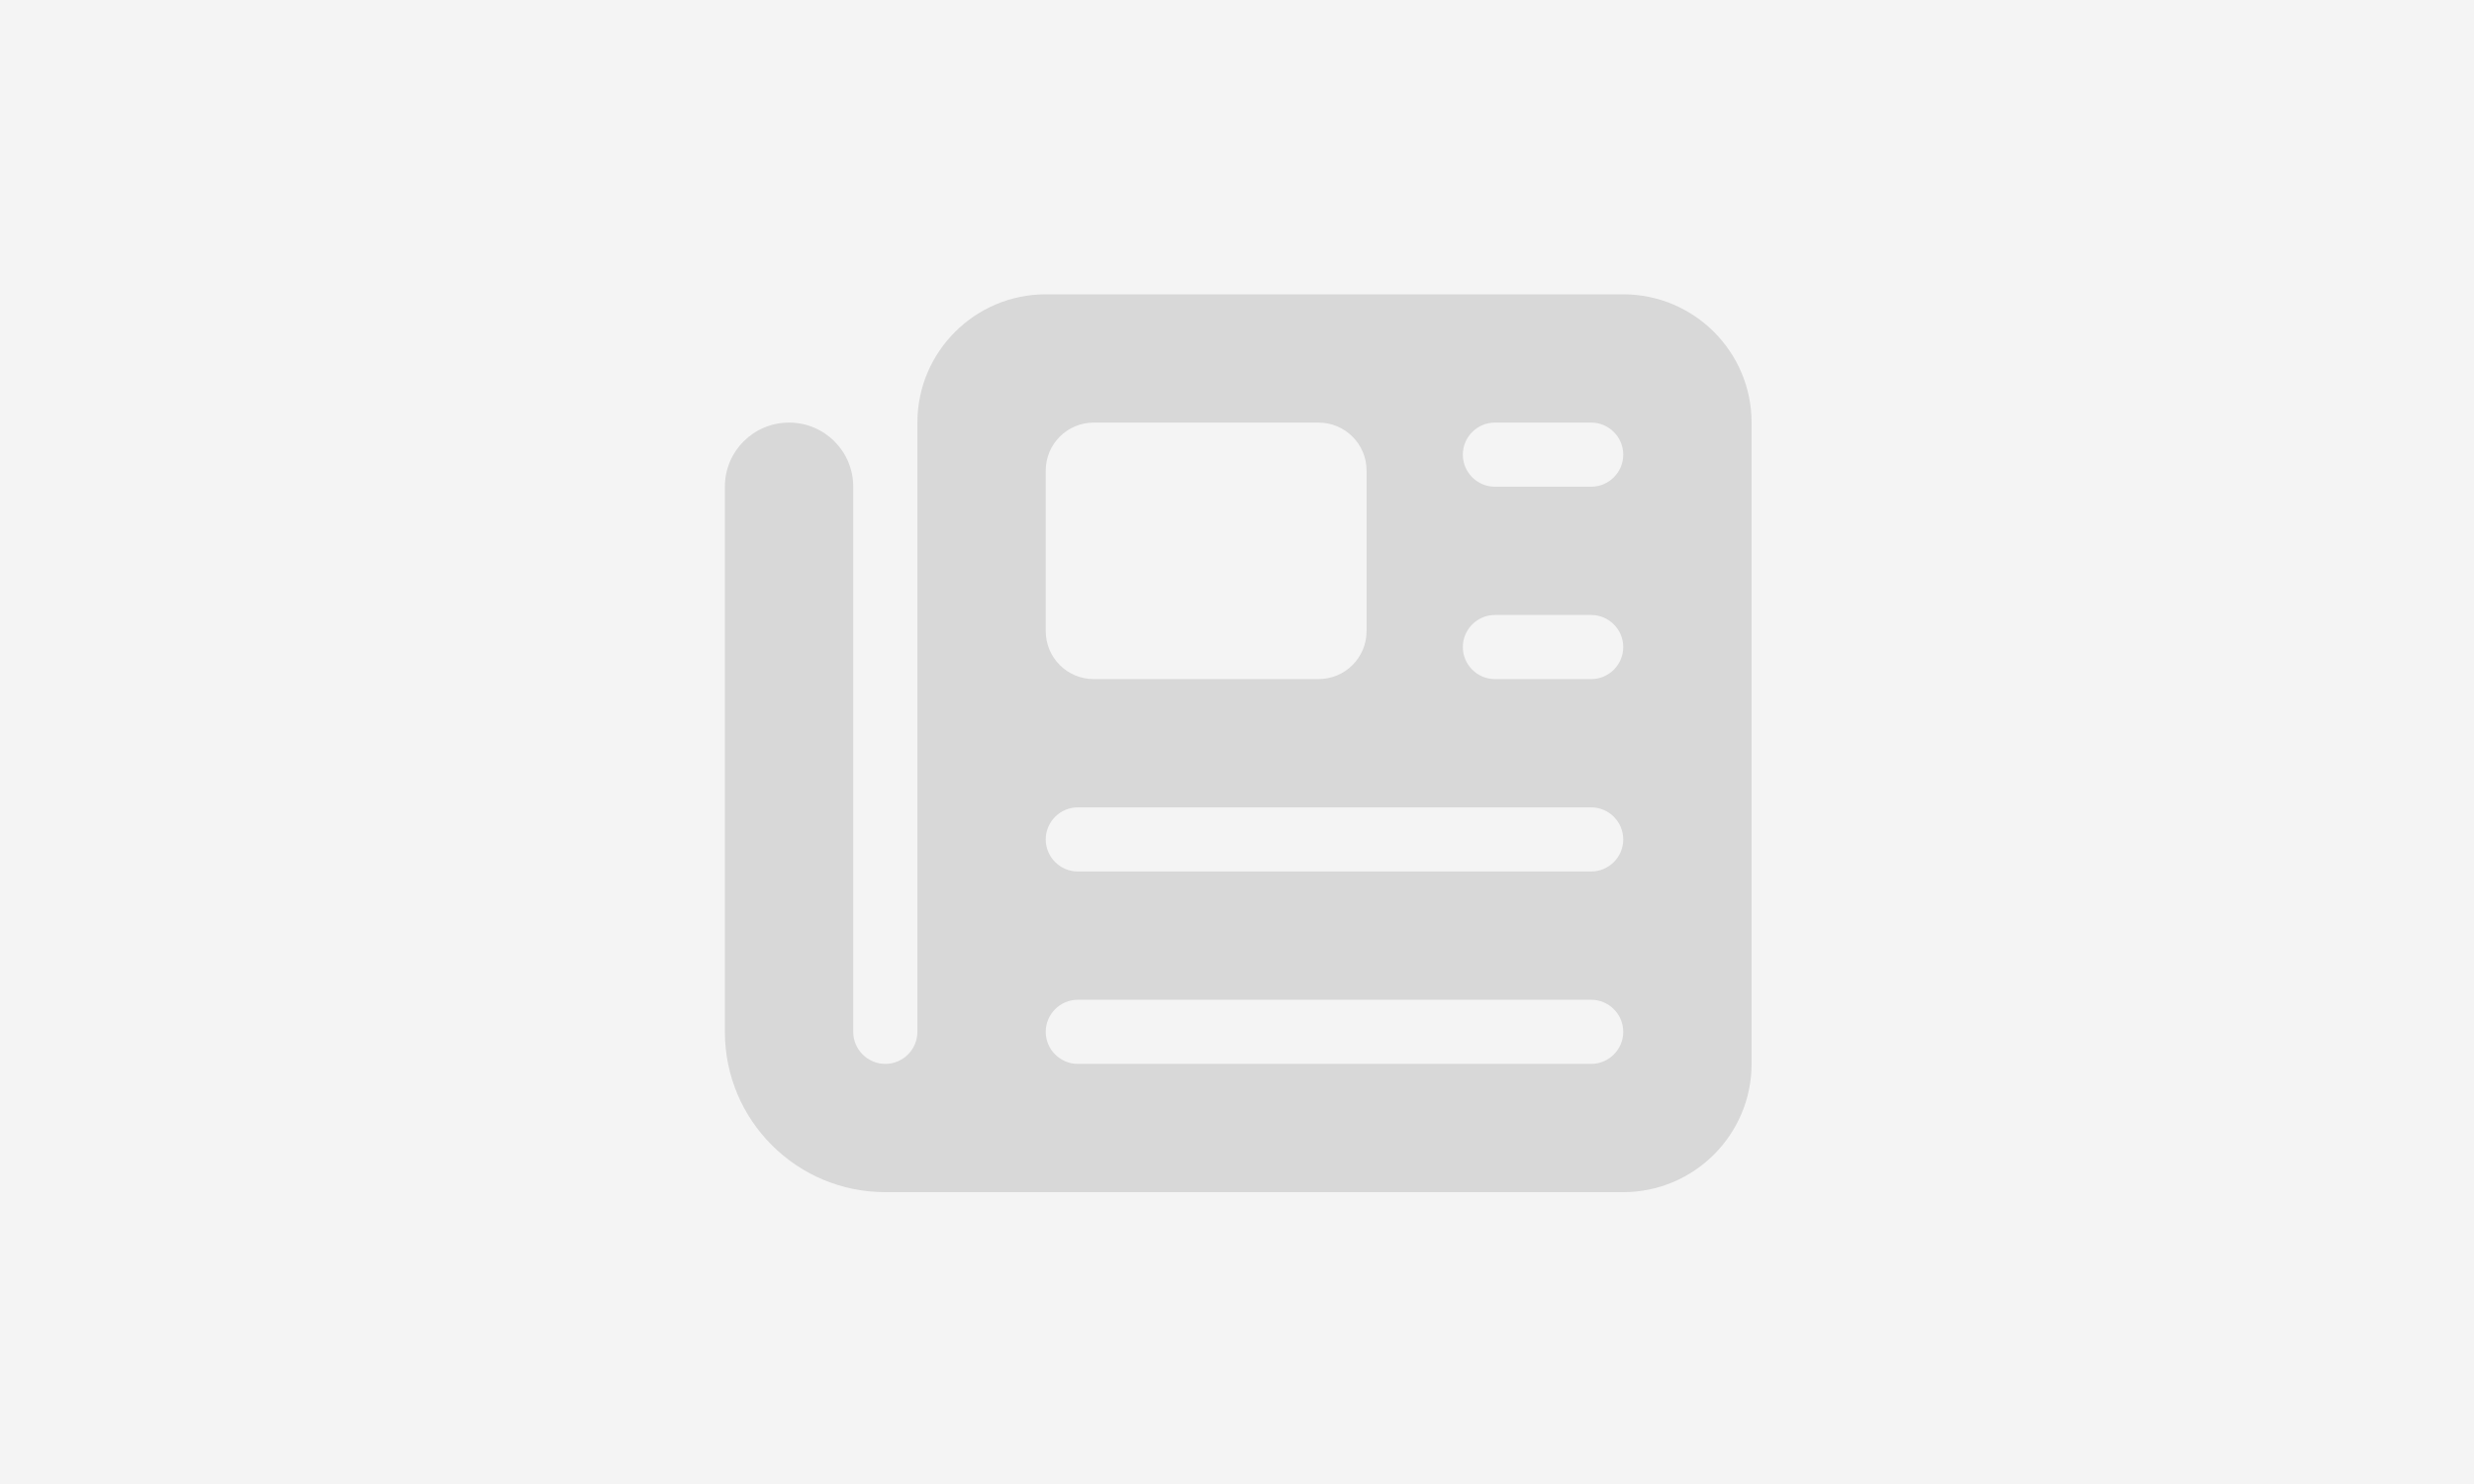 <?xml version="1.0" encoding="UTF-8"?>
<svg width="1000px" height="600px" viewBox="0 0 1000 600" version="1.1" xmlns="http://www.w3.org/2000/svg" xmlns:xlink="http://www.w3.org/1999/xlink">
    <title>Slice</title>
    <g id="Page-1" stroke="none" stroke-width="1" fill="none" fill-rule="evenodd">
        <rect id="Rectangle" fill="#F4F4F4" x="0" y="0" width="1000" height="600"></rect>
        <g id="newspaper-solid" transform="translate(293, 119)" fill="#D8D8D8" fill-rule="nonzero">
            <path d="M77.812,51.857 C77.812,23.255 101.075,0 129.688,0 L363.125,0 C391.737,0 415,23.255 415,51.857 L415,311.143 C415,339.745 391.737,363 363.125,363 L64.844,363 C29.018,363 0,333.992 0,298.179 L0,77.786 C0,63.444 11.591,51.857 25.938,51.857 C40.284,51.857 51.875,63.444 51.875,77.786 L51.875,298.179 C51.875,305.309 57.711,311.143 64.844,311.143 C71.977,311.143 77.812,305.309 77.812,298.179 L77.812,51.857 Z M129.688,71.304 L129.688,136.125 C129.688,146.902 138.36,155.571 149.141,155.571 L239.922,155.571 C250.702,155.571 259.375,146.902 259.375,136.125 L259.375,71.304 C259.375,60.527 250.702,51.857 239.922,51.857 L149.141,51.857 C138.36,51.857 129.688,60.527 129.688,71.304 Z M298.281,64.821 C298.281,71.952 304.117,77.786 311.25,77.786 L350.156,77.786 C357.289,77.786 363.125,71.952 363.125,64.821 C363.125,57.691 357.289,51.857 350.156,51.857 L311.25,51.857 C304.117,51.857 298.281,57.691 298.281,64.821 Z M298.281,142.607 C298.281,149.738 304.117,155.571 311.25,155.571 L350.156,155.571 C357.289,155.571 363.125,149.738 363.125,142.607 C363.125,135.477 357.289,129.643 350.156,129.643 L311.25,129.643 C304.117,129.643 298.281,135.477 298.281,142.607 Z M129.688,220.393 C129.688,227.523 135.523,233.357 142.656,233.357 L350.156,233.357 C357.289,233.357 363.125,227.523 363.125,220.393 C363.125,213.262 357.289,207.429 350.156,207.429 L142.656,207.429 C135.523,207.429 129.688,213.262 129.688,220.393 Z M129.688,298.179 C129.688,305.309 135.523,311.143 142.656,311.143 L350.156,311.143 C357.289,311.143 363.125,305.309 363.125,298.179 C363.125,291.048 357.289,285.214 350.156,285.214 L142.656,285.214 C135.523,285.214 129.688,291.048 129.688,298.179 Z" id="Shape"></path>
        </g>
    </g>
</svg>
